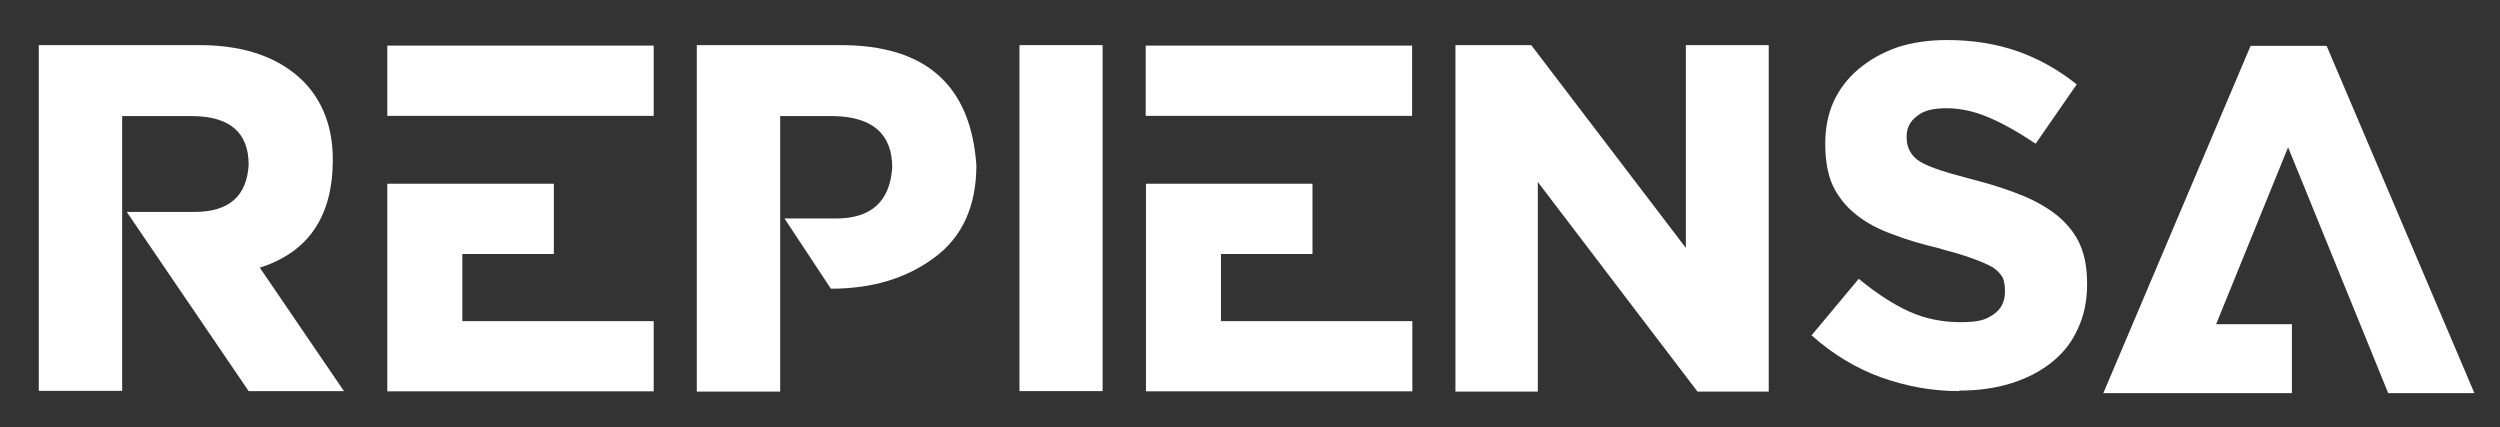 <?xml version="1.0" encoding="UTF-8"?>
<svg id="Capa_1" xmlns="http://www.w3.org/2000/svg" version="1.1" viewBox="0 0 986.3 168.5">
  <rect x="0" y="0" width="986.3" height="168.5" fill="#333333" stroke="none"/>
  <!-- Generator: Adobe Illustrator 29.1.0, SVG Export Plug-In . SVG Version: 2.1.0 Build 142)  -->
  <defs>
    <style>
      .st0 {
        fill: #fff;
      }
    </style>
  </defs>
  <path class="st0" d="M135.8,154.3h-37.7l-48.1-70.7h26.8c13.5,0,20.6-6.2,21.3-18.6,0-12.6-7.3-19-21.9-19.2h-28v108.4H15.3V17.8h63.4c17.7,0,31.4,4.8,41,14.3,7.7,7.9,11.6,18.2,11.6,30.9,0,22.3-9.6,36.5-28.8,42.6l33.2,48.7Z"/>
  <path class="st0" d="M152.8,18h105.1v27.7h-105.1v-27.7ZM182.3,126.7h75.6v27.7h-105.1v-81.9h65.7v27.7h-36.1v26.6Z"/>
  <path class="st0" d="M307.7,154.5h-32.8V17.8h56.8c33.5,0,51.3,15.8,53.5,47.4,0,16-5.5,28.2-16.4,36.3-10.9,8.2-24.5,12.4-41,12.4l-18.3-27.7h20.3c13.9,0,21.3-6.7,22.2-20.1,0-13.1-7.6-19.9-22.8-20.3h-21.4v108.6Z"/>
  <path class="st0" d="M402.2,17.8h32.8v136.5h-32.8V17.8Z"/>
  <path class="st0" d="M452,18h105.1v27.7h-105.1v-27.7ZM481.6,126.7h75.6v27.7h-105.1v-81.9h65.7v27.7h-36.1v26.6Z"/>
  <path class="st0" d="M697.7,154.5h-28l-63-82.7v82.7h-32.5V17.8h29.9l61,80V17.8h32.7v136.7Z"/>
  <path class="st0" d="M772.9,154.3c-10.4,0-20.6-1.8-30.7-5.4-10-3.6-19.2-9.2-27.5-16.6l18.6-22.3c7.1,5.8,13.7,10.1,19.9,12.9,6.2,2.8,12.9,4.2,20.3,4.2s9.9-1,12.9-3c3.1-2.1,4.6-5.1,4.6-9v-.4c0-2.1-.3-3.8-.9-5.2-.8-1.4-2-2.7-3.7-3.9-1.9-1.1-4.5-2.3-7.9-3.5-2.9-1.1-6.7-2.3-11.4-3.5-.6-.2-1.3-.4-1.9-.6-6.8-1.6-13-3.4-18.6-5.6-5.7-2-10.4-4.6-14.3-7.7-3.9-3.1-6.9-6.8-9.1-11.2-2.1-4.5-3.1-10.1-3.1-16.6v-.4c0-6,1.1-11.5,3.3-16.4,2.3-5,5.6-9.3,9.9-12.9,4.3-3.6,9.4-6.5,15.4-8.6,5.9-1.9,12.4-2.8,19.5-2.8,10.1,0,19.3,1.5,27.7,4.4,8.5,3,16.3,7.4,23.4,13.1l-16.2,23.4c-7-4.7-13.3-8.2-18.8-10.5-5.5-2.3-11-3.5-16.4-3.5s-9.1,1-11.6,3.1c-2.7,2-4.1,4.7-4.1,7.9v.4c0,2.3.5,4.2,1.4,5.7.8,1.5,2.1,2.9,4.1,4.1,1.9,1.1,4.8,2.3,8.5,3.5,2.5.8,5.3,1.6,8.7,2.5,1.6.4,3.4.9,5.2,1.4,6.9,1.8,13.1,3.9,18.4,6.1,5.4,2.3,10,5,13.7,8.1,3.8,3.3,6.7,7,8.5,11.2,1.8,4.2,2.7,9.2,2.7,15.1v.4c0,6.5-1.2,12.4-3.7,17.6-2.3,5.2-5.7,9.5-10.2,13.1-4.5,3.6-9.9,6.4-16,8.3-6.4,2-13.2,2.9-20.6,2.9Z"/>
  <path class="st0" d="M976.4,155.1h-34.2l-39.5-97-28.4,69.8h29.9v27.2h-74.4l58.1-137h30l58.3,137Z"/>
</svg>
